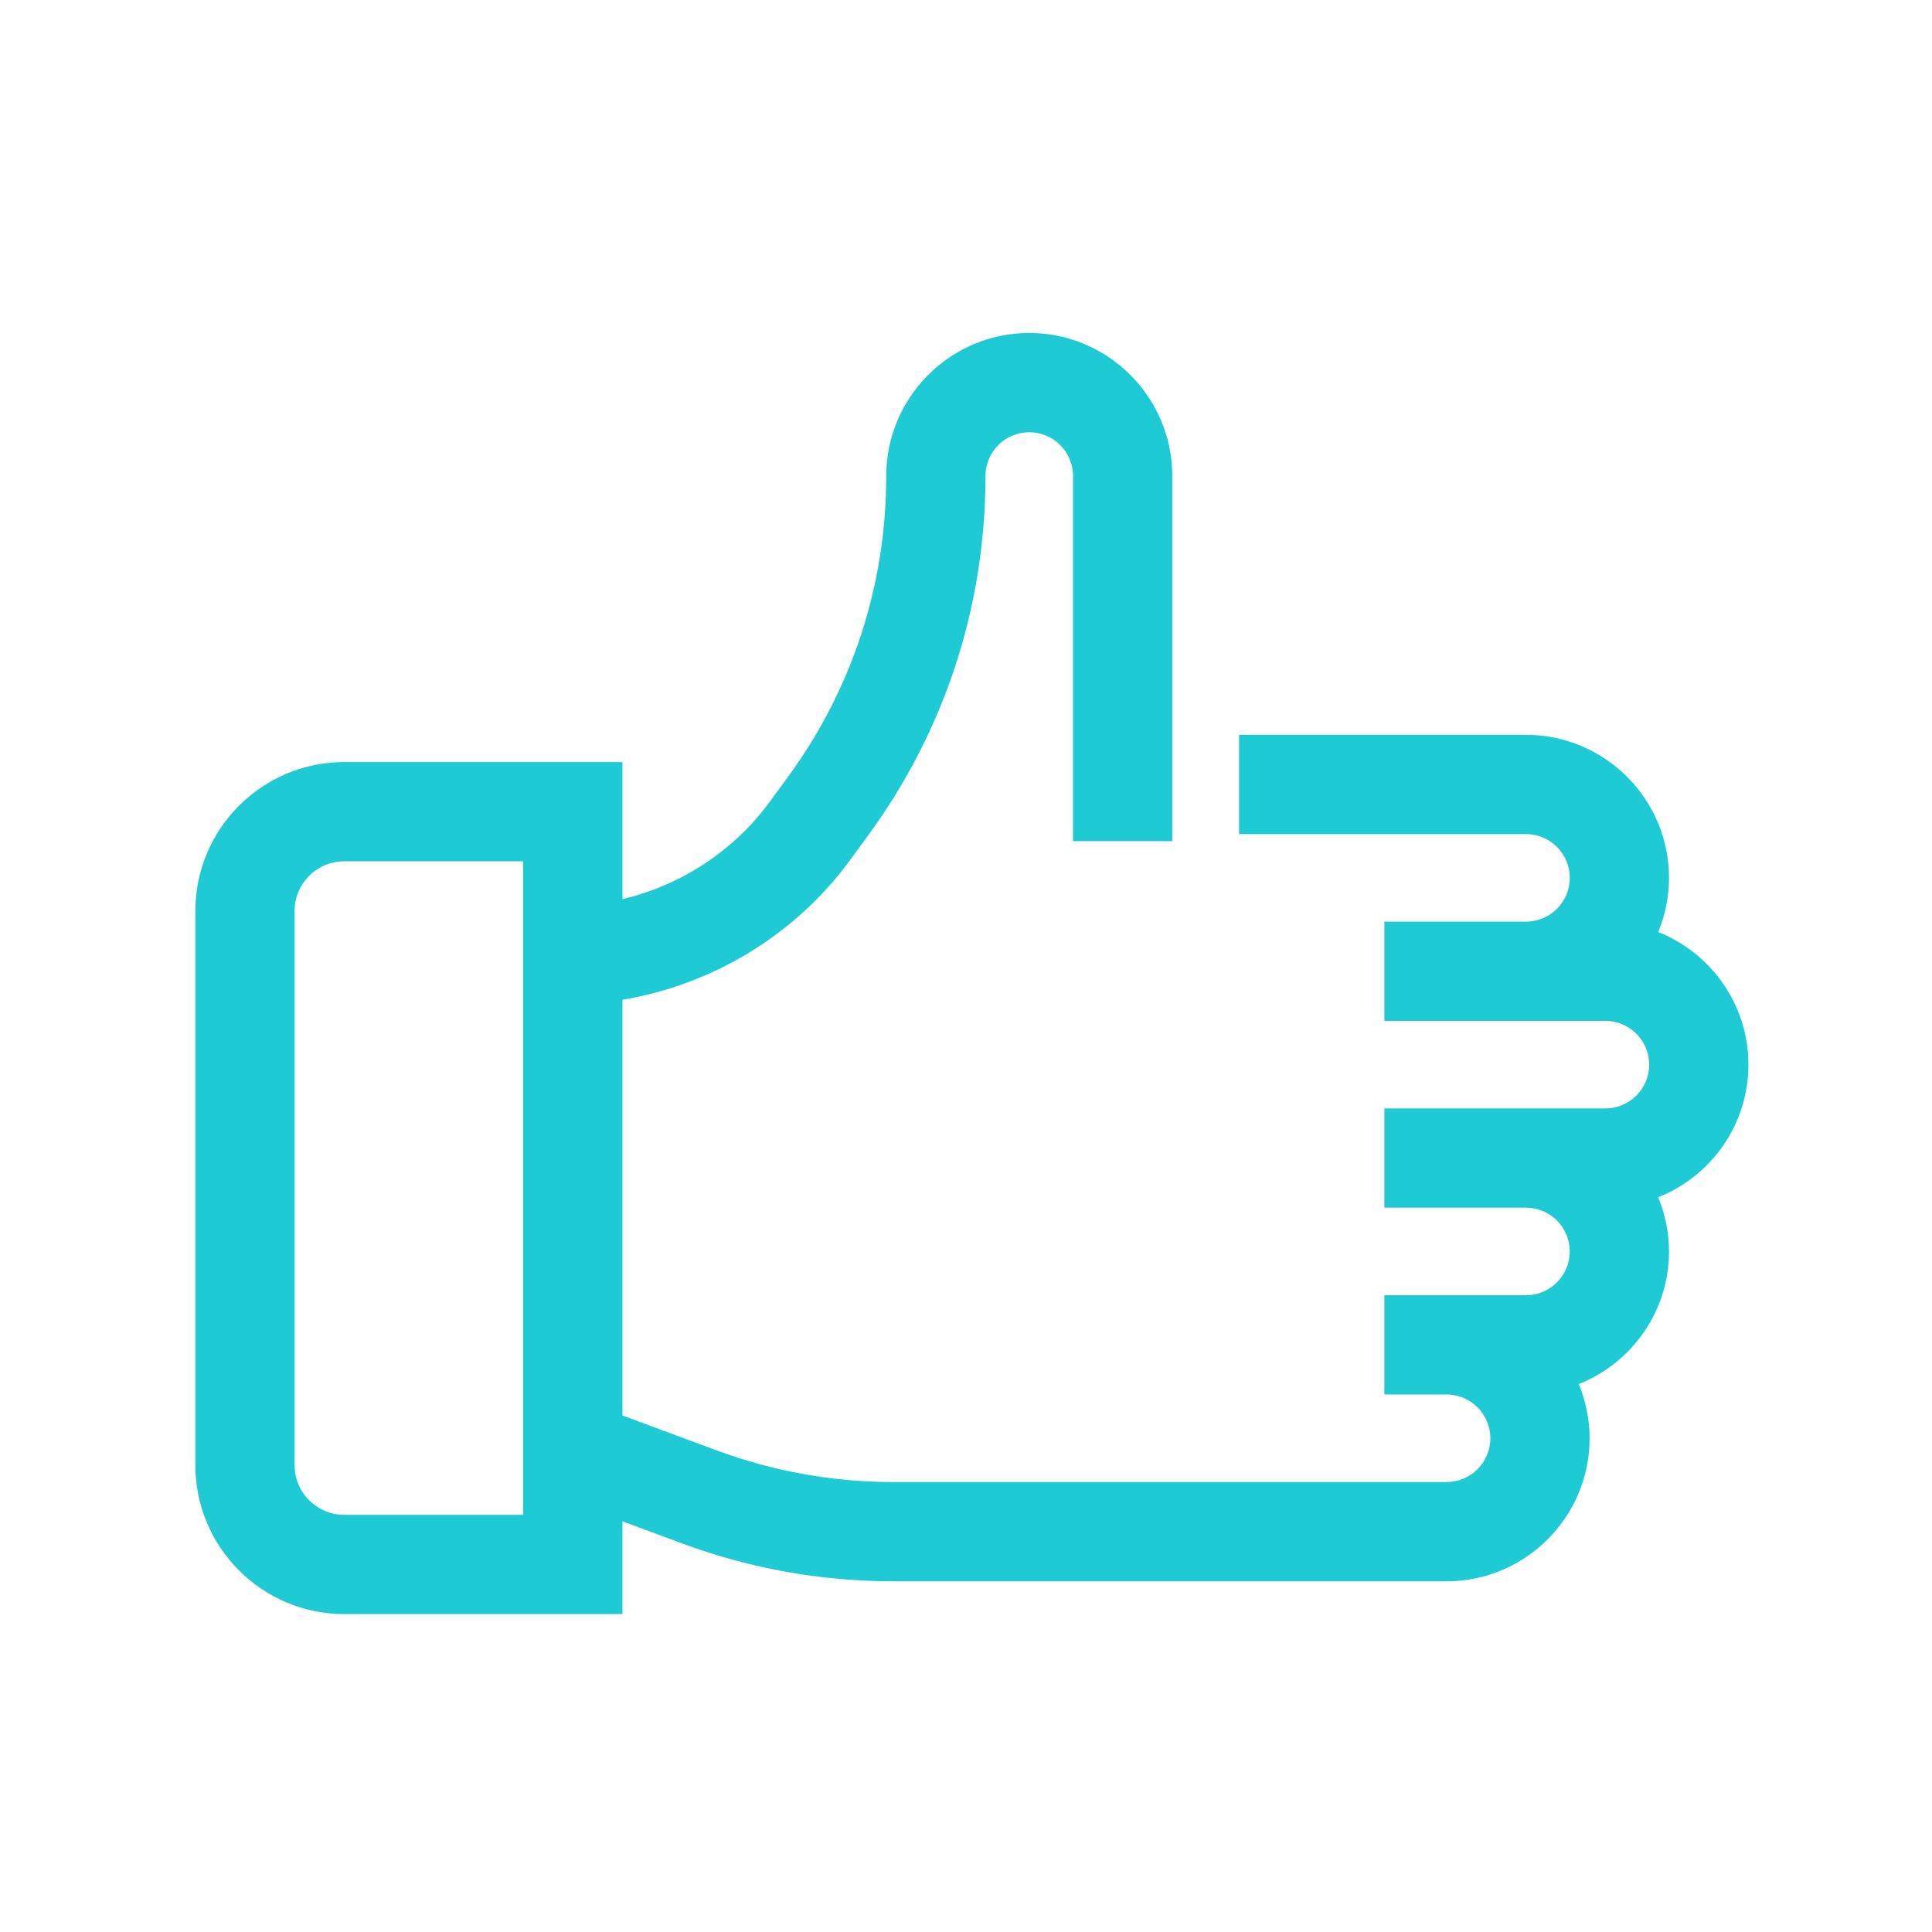 <svg width="100" height="100" viewBox="0 0 100 100" fill="none" xmlns="http://www.w3.org/2000/svg">
<path d="M90.499 55.106C90.499 51.992 88.559 49.332 85.829 48.241C86.185 47.375 86.388 46.431 86.388 45.438C86.388 41.356 83.067 38.035 78.985 38.035H64.134V43.172H78.985C80.234 43.172 81.251 44.188 81.251 45.438C81.251 46.687 80.234 47.703 78.985 47.703H71.655V52.841H83.096C84.345 52.841 85.361 53.857 85.361 55.106C85.361 56.356 84.345 57.372 83.096 57.372H71.655V62.51H78.985C80.234 62.51 81.251 63.526 81.251 64.775C81.251 66.024 80.234 67.041 78.985 67.041H71.655V72.178H74.875C76.124 72.178 77.14 73.195 77.14 74.444C77.14 75.693 76.124 76.71 74.875 76.71H46.238C43.099 76.71 40.015 76.156 37.073 75.065L32.217 73.264V51.75C36.885 50.962 41.148 48.408 43.984 44.538L44.912 43.271C48.9 37.829 51.008 31.386 51.008 24.638C51.008 23.389 52.024 22.373 53.274 22.373C54.523 22.373 55.54 23.389 55.54 24.638V43.538H60.677V24.638C60.677 20.557 57.356 17.235 53.274 17.235C49.192 17.235 45.871 20.557 45.871 24.638C45.871 30.287 44.106 35.68 40.769 40.234L39.841 41.5C37.971 44.052 35.244 45.823 32.217 46.539V39.444H17.817C13.568 39.444 10.111 42.9 10.111 47.15V75.839C10.111 80.088 13.568 83.545 17.817 83.545H32.217V78.743L35.286 79.881C38.802 81.186 42.487 81.847 46.238 81.847H74.875C78.957 81.847 82.278 78.526 82.278 74.444C82.278 73.451 82.075 72.506 81.718 71.64C84.449 70.549 86.388 67.89 86.388 64.775C86.388 63.782 86.185 62.838 85.829 61.972C88.559 60.88 90.499 58.221 90.499 55.106ZM27.079 78.407H17.817C16.401 78.407 15.248 77.255 15.248 75.839V47.15C15.248 45.733 16.401 44.581 17.817 44.581H27.079V78.407Z" fill="#1ECAD3"/>
</svg>
